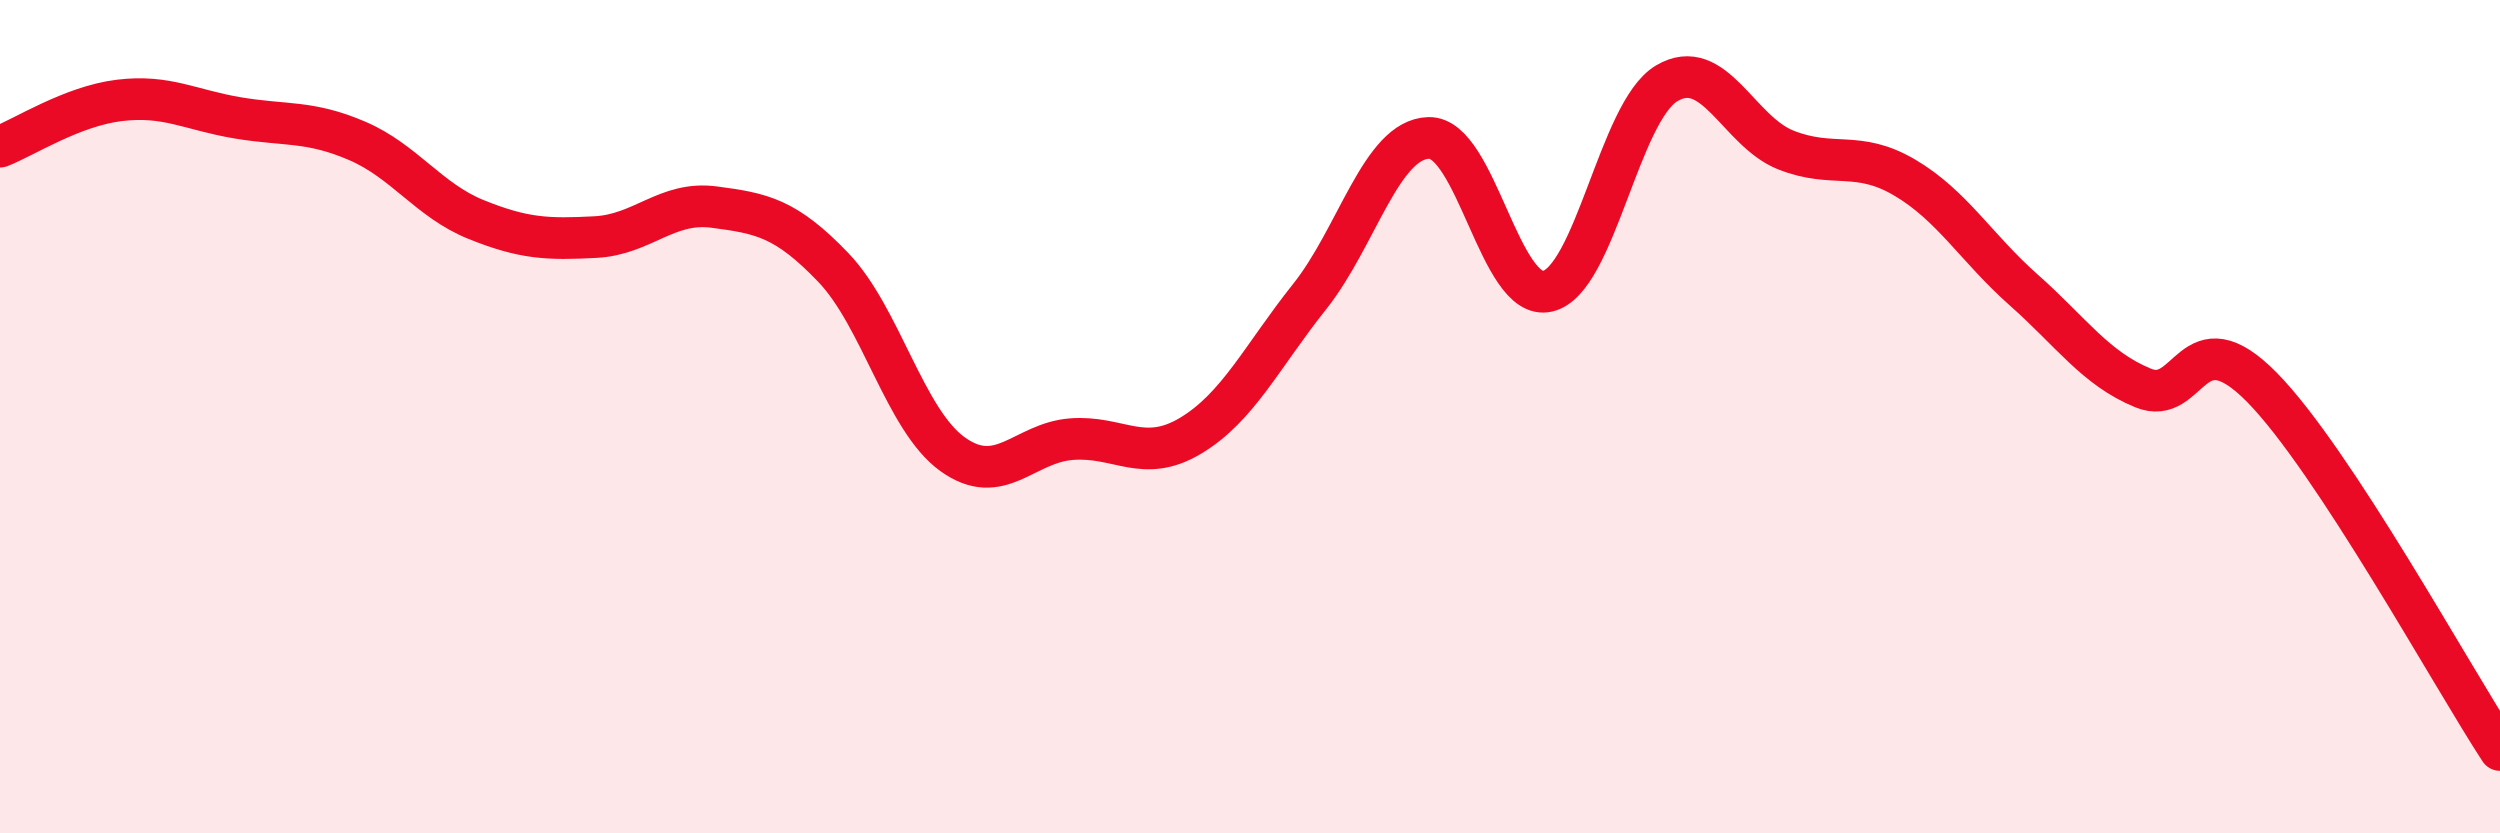 
    <svg width="60" height="20" viewBox="0 0 60 20" xmlns="http://www.w3.org/2000/svg">
      <path
        d="M 0,3.52 C 0.57,3.3 1.72,2.55 2.86,2.41 C 4,2.27 4.57,2.64 5.71,2.83 C 6.85,3.02 7.43,2.89 8.57,3.38 C 9.71,3.87 10.29,4.81 11.43,5.27 C 12.57,5.73 13.15,5.75 14.29,5.69 C 15.43,5.63 16,4.82 17.14,4.97 C 18.28,5.12 18.86,5.23 20,6.42 C 21.14,7.61 21.72,10.08 22.86,10.9 C 24,11.72 24.57,10.63 25.71,10.54 C 26.85,10.45 27.43,11.14 28.57,10.46 C 29.71,9.78 30.29,8.55 31.43,7.12 C 32.57,5.69 33.15,3.34 34.29,3.31 C 35.43,3.28 36,7.25 37.14,6.99 C 38.28,6.73 38.86,2.68 40,2 C 41.14,1.32 41.72,3.15 42.86,3.6 C 44,4.05 44.57,3.59 45.71,4.26 C 46.85,4.93 47.43,5.95 48.57,6.96 C 49.71,7.97 50.29,8.84 51.43,9.31 C 52.57,9.78 52.58,7.56 54.29,9.3 C 56,11.04 58.86,16.26 60,18L60 20L0 20Z"
        fill="#EB0A25"
        opacity="0.1"
        stroke-linecap="round"
        stroke-linejoin="round"
      />
      <path
        d="M 0,3.52 C 0.57,3.3 1.72,2.55 2.86,2.41 C 4,2.27 4.57,2.64 5.71,2.83 C 6.85,3.02 7.43,2.89 8.57,3.38 C 9.71,3.87 10.29,4.81 11.43,5.27 C 12.57,5.73 13.15,5.75 14.29,5.69 C 15.43,5.63 16,4.82 17.14,4.97 C 18.28,5.12 18.86,5.23 20,6.42 C 21.14,7.61 21.72,10.08 22.86,10.9 C 24,11.72 24.57,10.63 25.71,10.54 C 26.85,10.45 27.43,11.14 28.57,10.46 C 29.71,9.78 30.29,8.55 31.43,7.12 C 32.57,5.69 33.15,3.34 34.29,3.31 C 35.43,3.28 36,7.25 37.14,6.99 C 38.28,6.73 38.86,2.68 40,2 C 41.14,1.32 41.72,3.15 42.86,3.6 C 44,4.05 44.57,3.59 45.71,4.26 C 46.85,4.93 47.43,5.95 48.57,6.96 C 49.71,7.97 50.29,8.84 51.43,9.31 C 52.57,9.78 52.58,7.56 54.29,9.3 C 56,11.04 58.86,16.26 60,18"
        stroke="#EB0A25"
        stroke-width="1"
        fill="none"
        stroke-linecap="round"
        stroke-linejoin="round"
      />
    </svg>
  